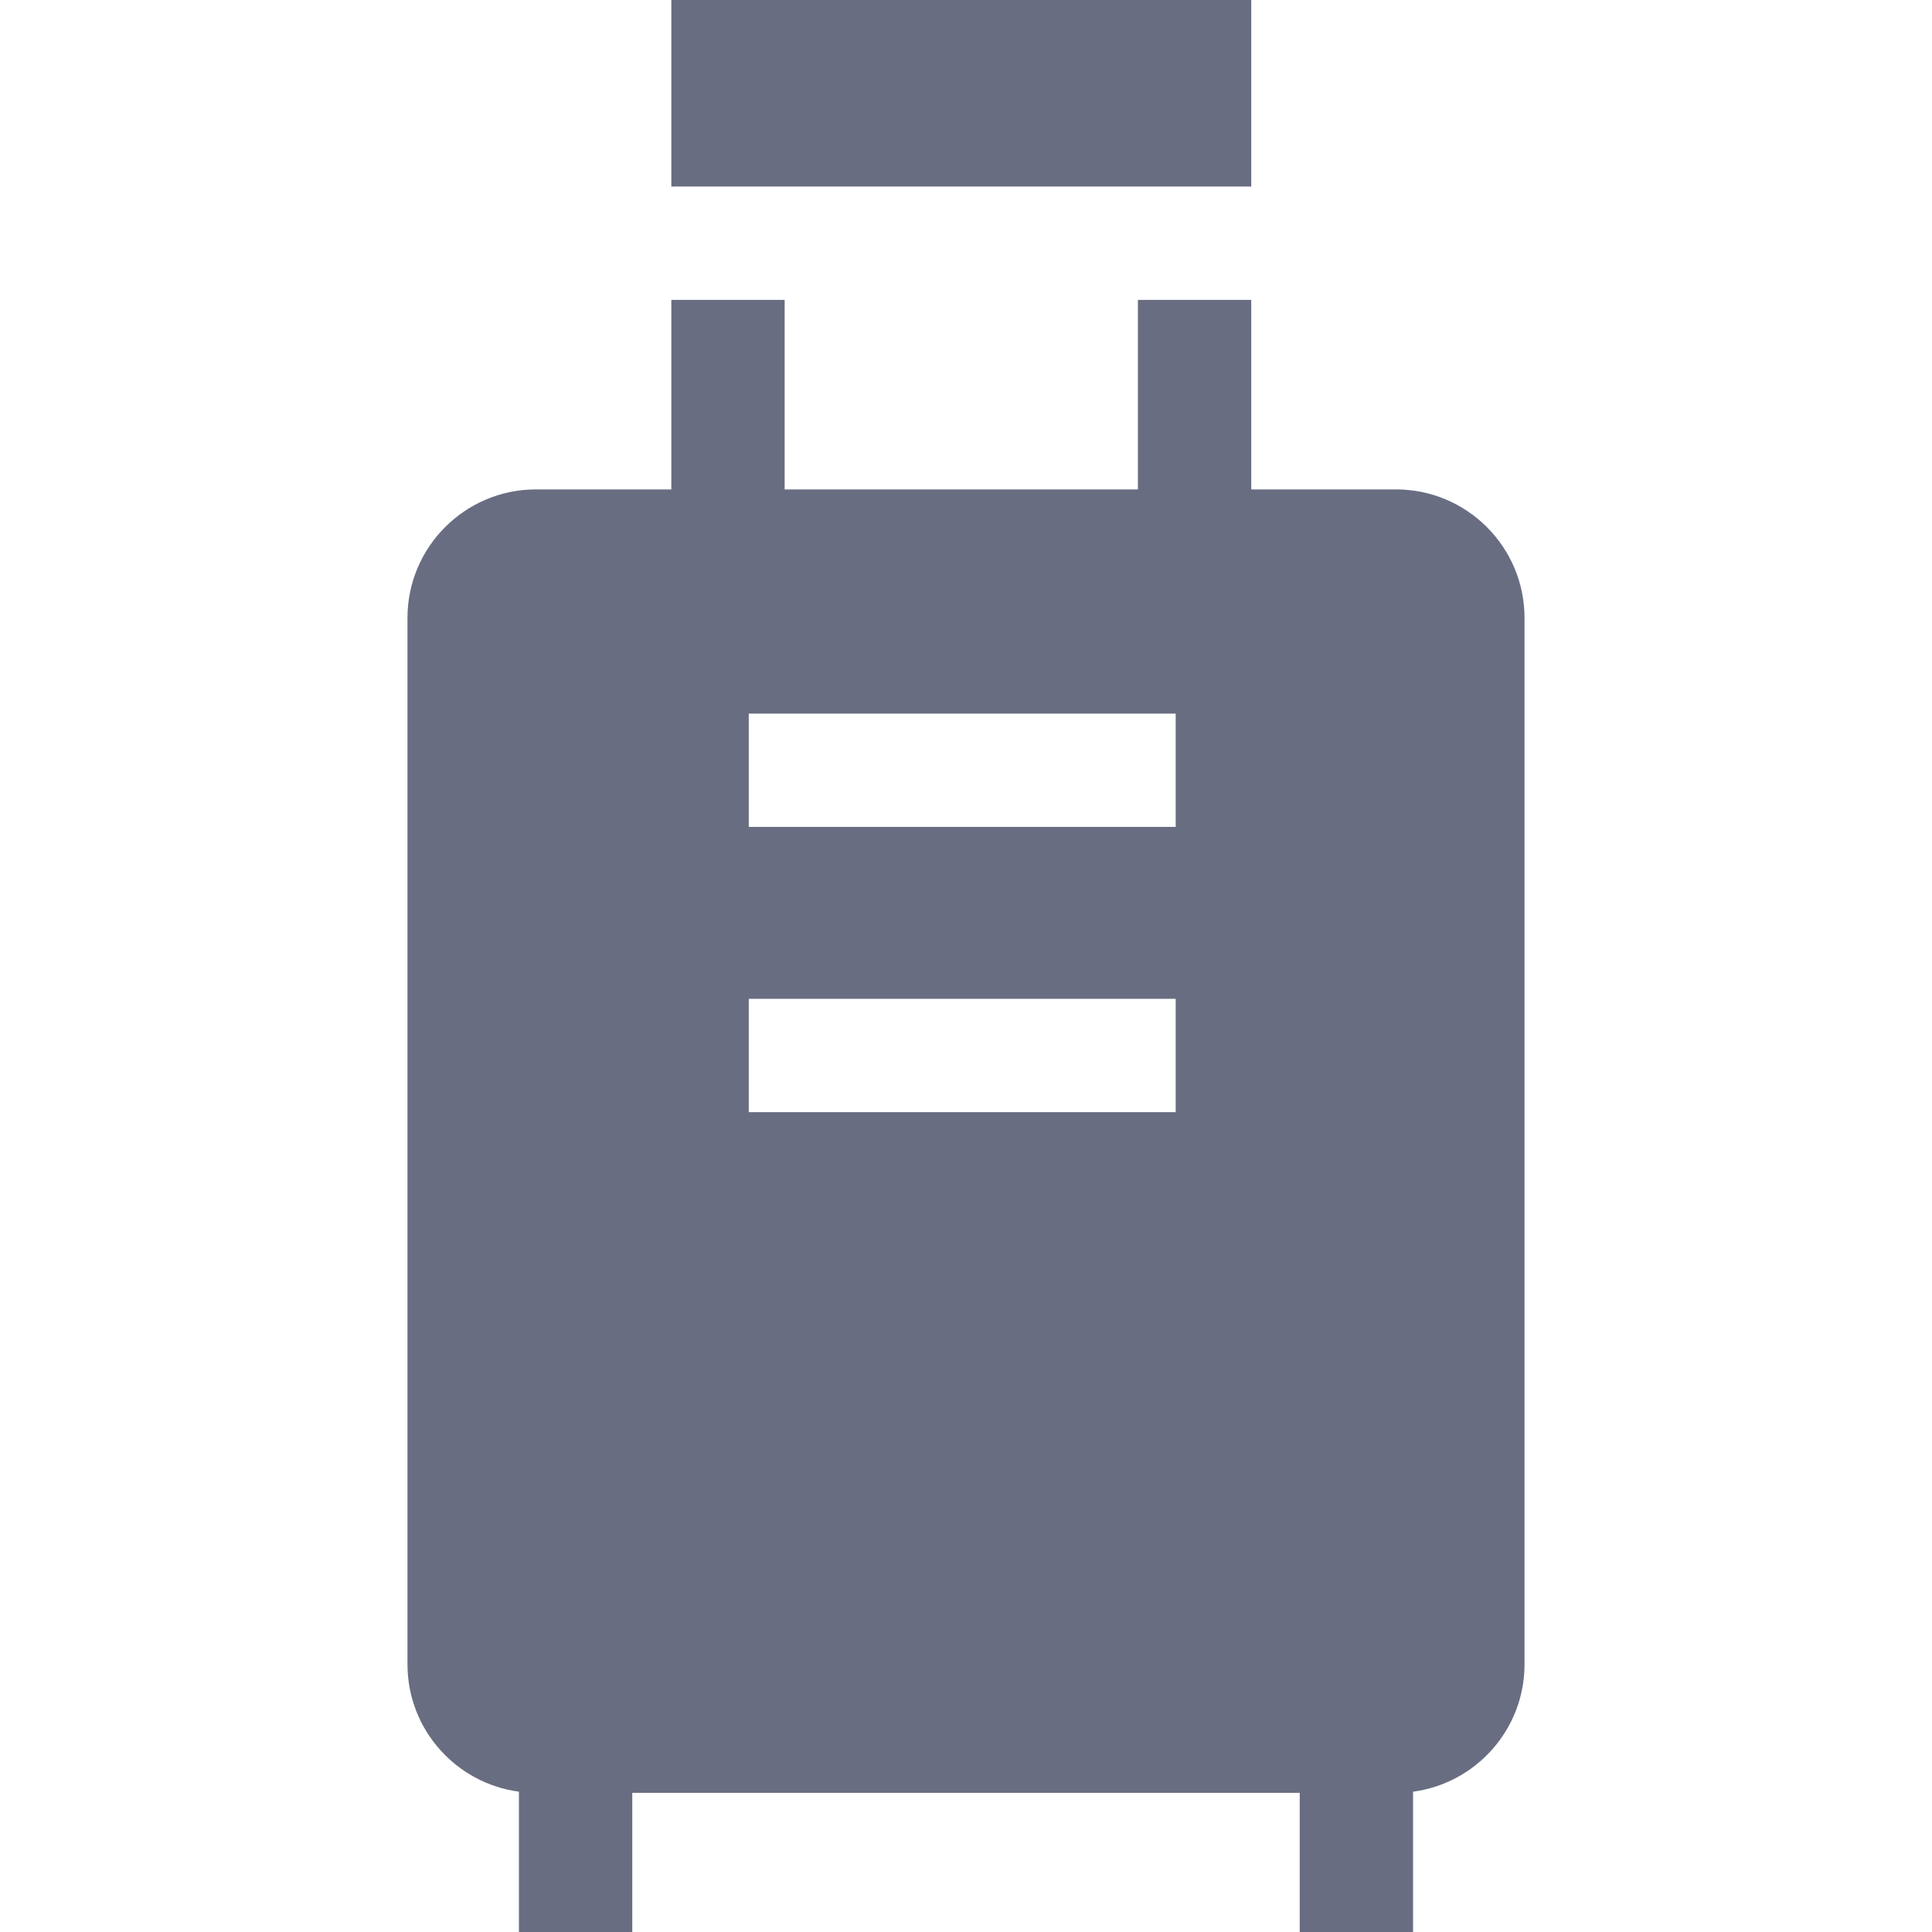 <?xml version="1.0" encoding="UTF-8"?> <svg xmlns="http://www.w3.org/2000/svg" xmlns:xlink="http://www.w3.org/1999/xlink" xmlns:svgjs="http://svgjs.com/svgjs" width="512" height="512" x="0" y="0" viewBox="0 0 511.375 511.375" style="enable-background:new 0 0 512 512" xml:space="preserve" class=""> <g> <g xmlns="http://www.w3.org/2000/svg" id="XMLID_1046_"> <path id="XMLID_1051_" d="m369.521 129.542h-38.333v-50.167h-30v50.167h-93.5v-50.167h-30v50.167h-35.833c-18.748 0-34 15.252-34 34v277c0 17.221 12.873 31.483 29.5 33.693v37.14h30v-36.833h176.666v36.833h30v-37.14c16.627-2.21 29.5-16.472 29.5-33.693v-277c0-18.748-15.252-34-34-34zm-171.333 89.333v-30h113v30zm113 45.5v30h-113v-30z" fill="#686d82" data-original="#000000" class=""></path> <path id="XMLID_1055_" d="m207.688 49.375h93.5 30v-49.375h-153.5v49.375z" fill="#686d82" data-original="#000000" class=""></path> </g> </g> </svg> 